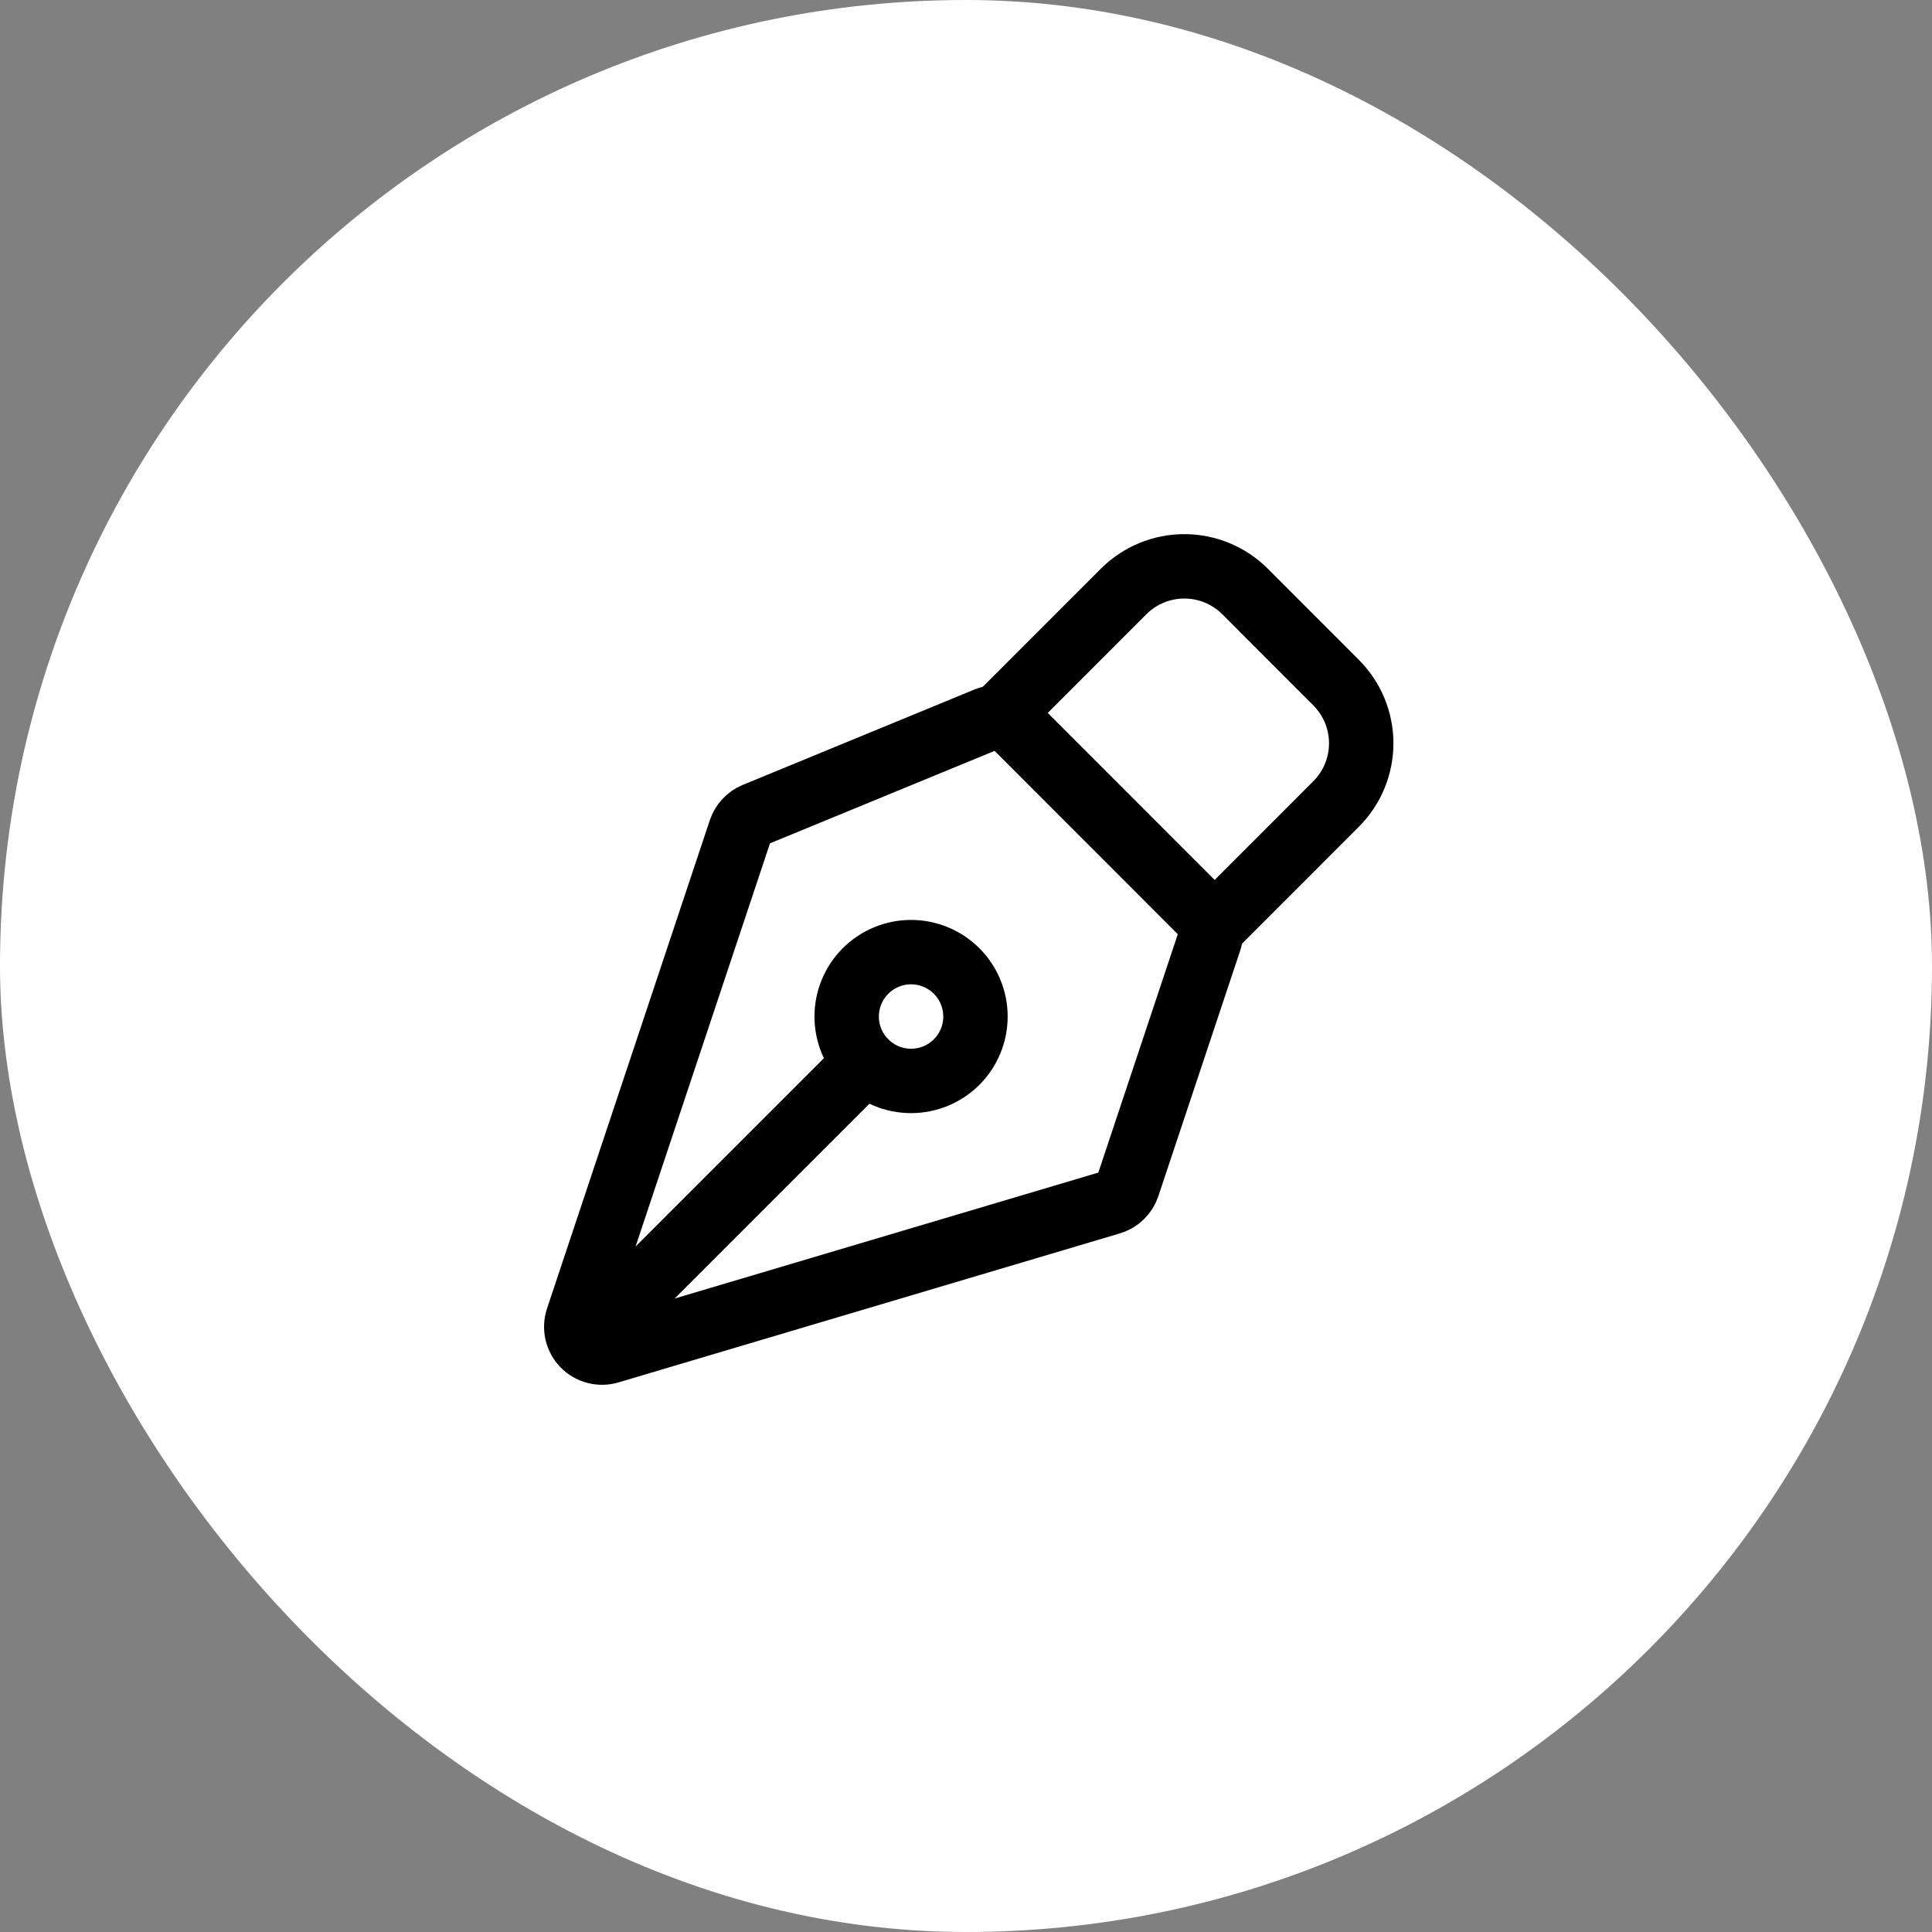 <svg width="60" height="60" viewBox="0 0 60 60" fill="none" xmlns="http://www.w3.org/2000/svg">
<rect x="0" y="0" width="60" height="60" fill="#808080" stroke="none"/>
<rect width="60" height="60" rx="30" fill="white"/>
<path d="M18.395 41.469L26.88 32.984M37.565 29.211L35.025 36.831C34.985 36.953 34.915 37.063 34.823 37.153C34.731 37.243 34.618 37.309 34.495 37.345L18.924 41.973C18.784 42.015 18.635 42.017 18.493 41.98C18.352 41.943 18.223 41.868 18.121 41.763C18.02 41.657 17.949 41.526 17.916 41.384C17.884 41.241 17.891 41.092 17.937 40.953L22.993 25.788C23.03 25.679 23.089 25.579 23.167 25.495C23.245 25.411 23.341 25.345 23.447 25.301L30.629 22.344C30.775 22.284 30.936 22.268 31.091 22.299C31.246 22.33 31.388 22.406 31.5 22.517L37.372 28.392C37.477 28.497 37.551 28.629 37.585 28.774C37.619 28.919 37.612 29.07 37.565 29.211Z" stroke="black" stroke-width="2" stroke-linecap="round" stroke-linejoin="round"/>
<path d="M37.723 28.741L41.493 24.969C41.993 24.469 42.274 23.791 42.274 23.084C42.274 22.377 41.993 21.699 41.493 21.199L38.667 18.369C38.419 18.122 38.125 17.925 37.801 17.791C37.478 17.657 37.131 17.588 36.781 17.588C36.43 17.588 36.084 17.657 35.76 17.791C35.436 17.925 35.142 18.122 34.895 18.369L31.124 22.141M29.708 30.155C29.522 29.969 29.302 29.822 29.059 29.721C28.816 29.621 28.556 29.569 28.294 29.569C28.031 29.569 27.771 29.621 27.528 29.722C27.285 29.822 27.065 29.97 26.879 30.155C26.694 30.341 26.546 30.562 26.446 30.804C26.345 31.047 26.294 31.307 26.294 31.57C26.294 31.832 26.346 32.093 26.446 32.335C26.547 32.578 26.694 32.798 26.88 32.984C27.255 33.359 27.764 33.57 28.294 33.569C28.825 33.569 29.334 33.358 29.709 32.983C30.084 32.608 30.294 32.099 30.294 31.569C30.294 31.038 30.083 30.53 29.708 30.155Z" stroke="black" stroke-width="2" stroke-linecap="round" stroke-linejoin="round"/>
</svg>
